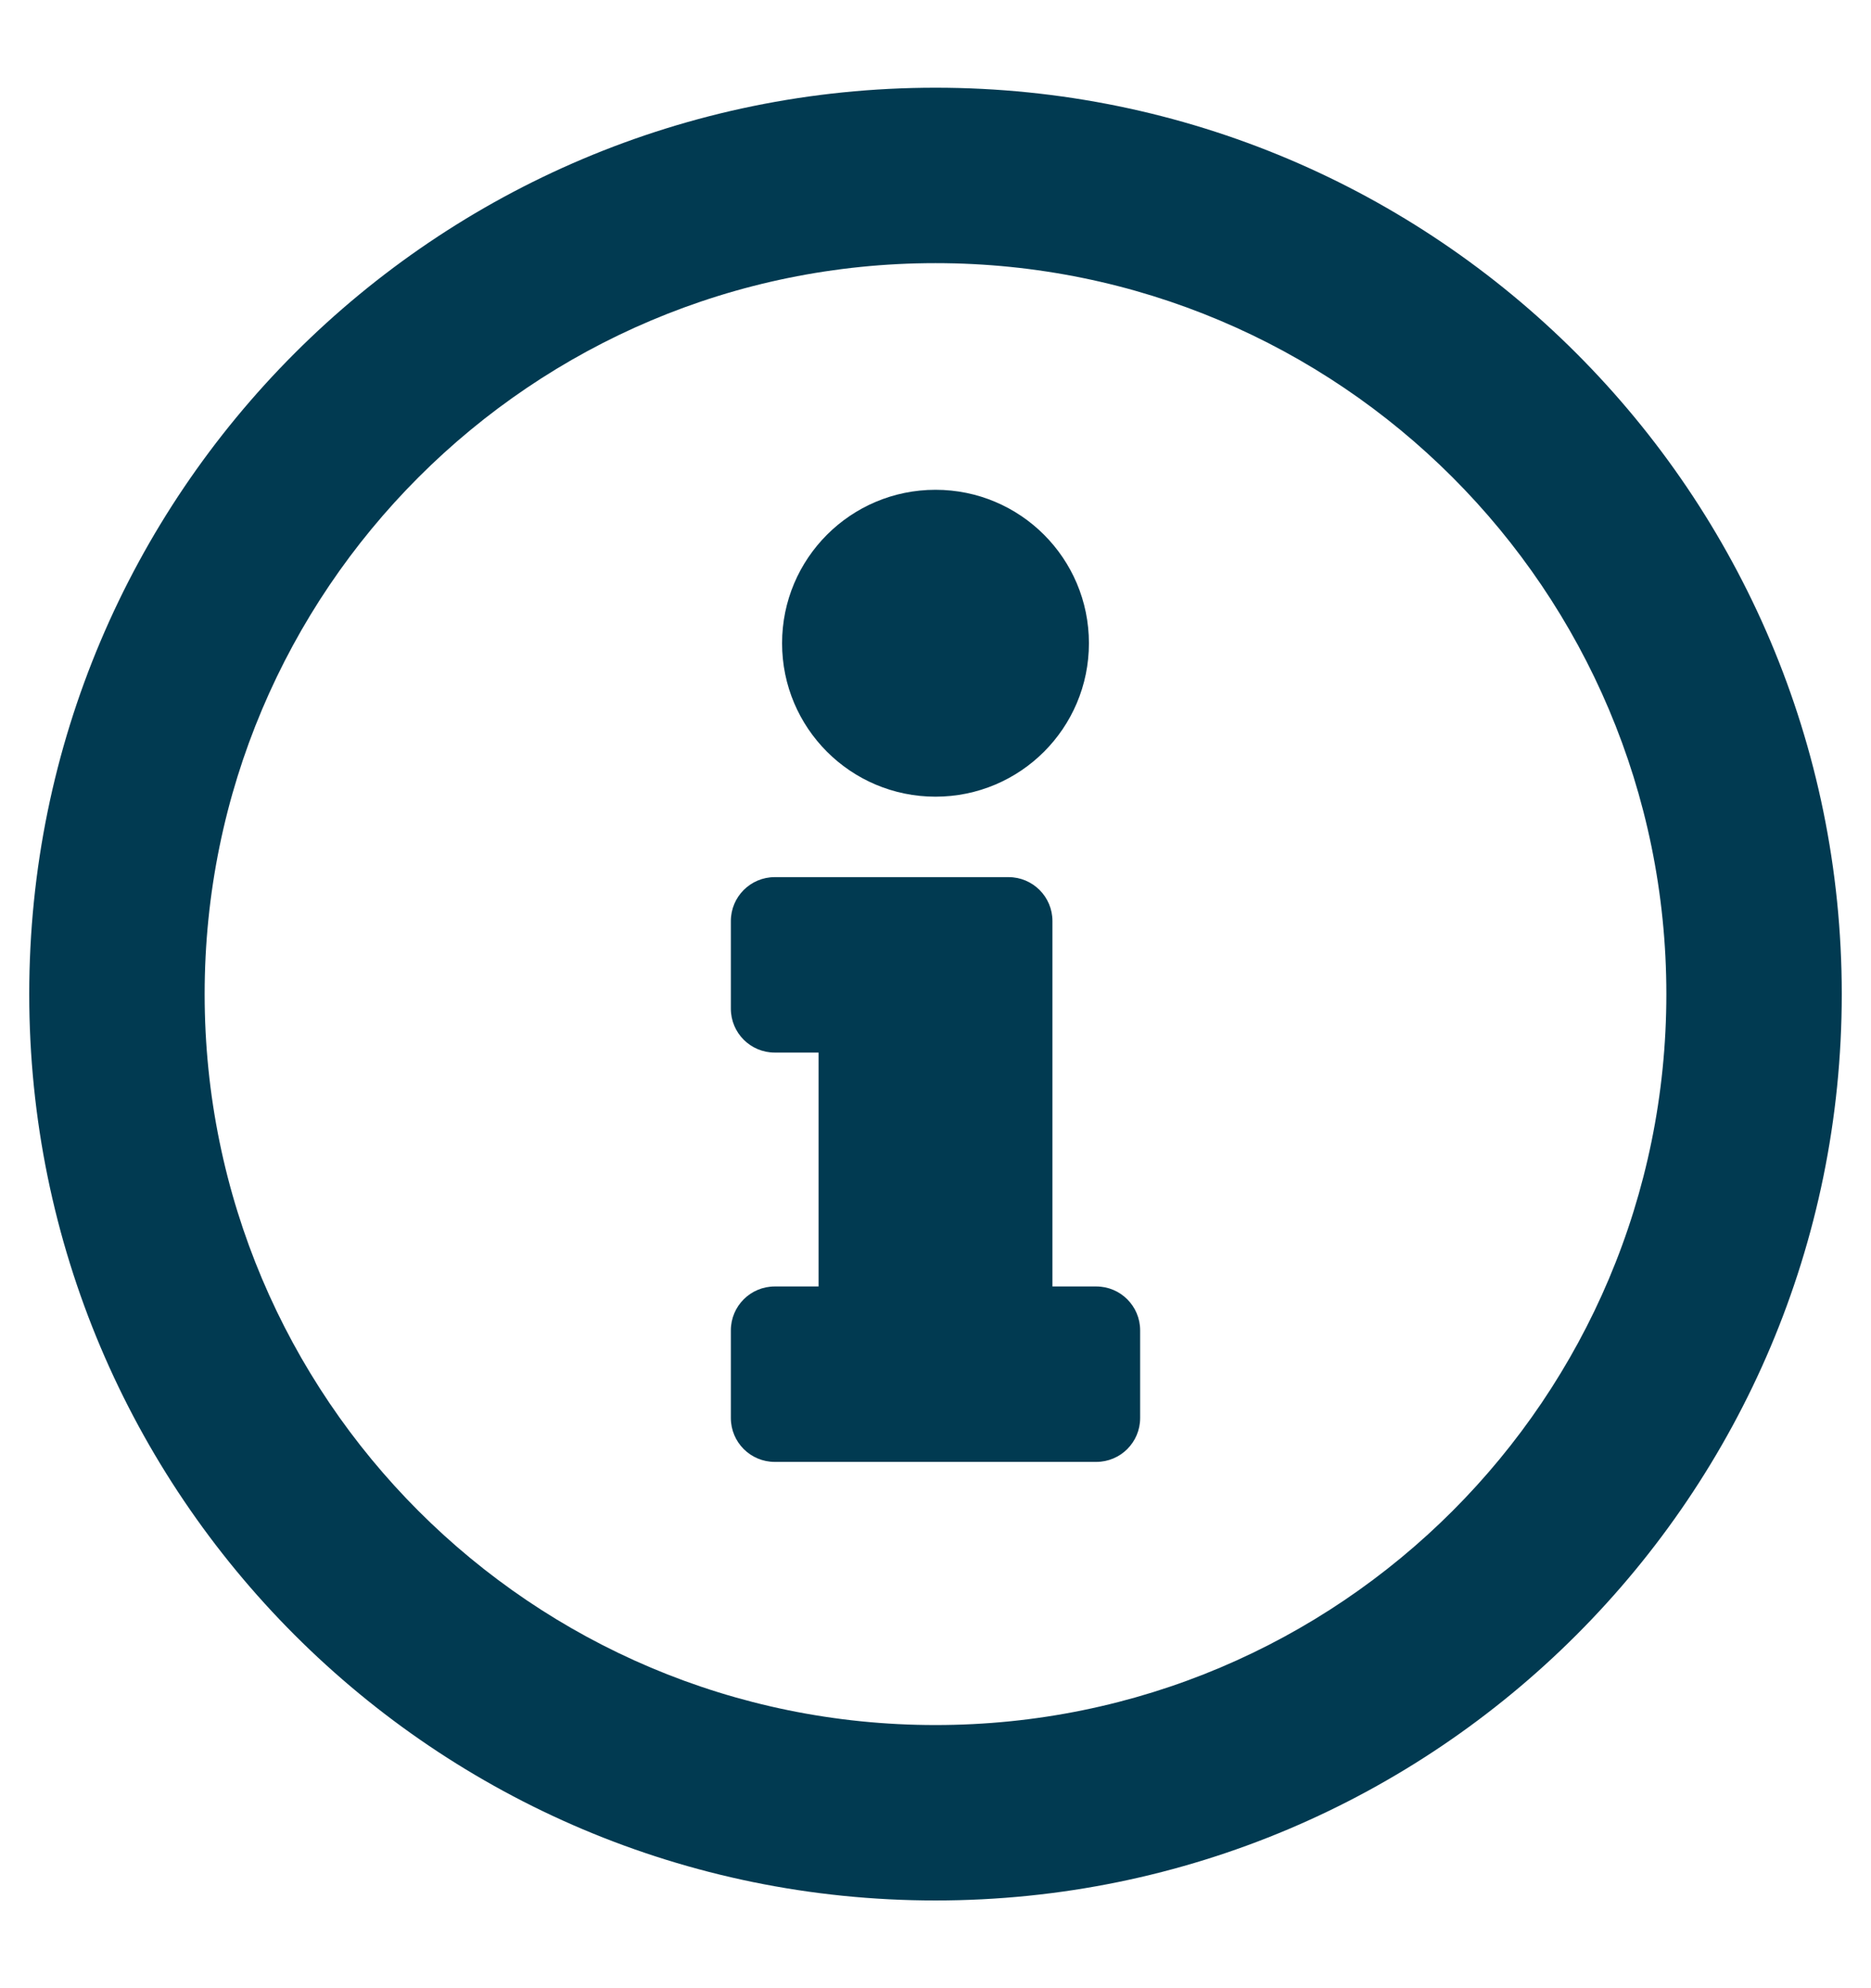 <svg width="16" height="17" viewBox="0 0 16 17" fill="none" xmlns="http://www.w3.org/2000/svg">
<g id="far fa-info-circle" clip-path="url(#clip0_14366_6996)">
<path id="Vector" d="M8 0.75C3.72 0.75 0.25 4.221 0.25 8.5C0.25 12.781 3.72 16.25 8 16.25C12.28 16.25 15.75 12.781 15.75 8.5C15.75 4.221 12.28 0.75 8 0.75ZM8 14.75C4.546 14.75 1.75 11.955 1.75 8.5C1.75 5.047 4.546 2.25 8 2.25C11.453 2.25 14.25 5.046 14.25 8.5C14.25 11.954 11.455 14.75 8 14.75ZM8 4.188C8.725 4.188 9.312 4.775 9.312 5.5C9.312 6.225 8.725 6.812 8 6.812C7.275 6.812 6.688 6.225 6.688 5.5C6.688 4.775 7.275 4.188 8 4.188ZM9.75 12.125C9.75 12.332 9.582 12.5 9.375 12.5H6.625C6.418 12.5 6.25 12.332 6.25 12.125V11.375C6.25 11.168 6.418 11 6.625 11H7V9H6.625C6.418 9 6.25 8.832 6.25 8.625V7.875C6.25 7.668 6.418 7.5 6.625 7.5H8.625C8.832 7.5 9 7.668 9 7.875V11H9.375C9.582 11 9.75 11.168 9.75 11.375V12.125Z" fill="#013A51"/>
</g>
<defs>
<clipPath id="clip0_14366_6996">
<rect width="16" height="16" fill="white" transform="translate(0 0.5)"/>
</clipPath>
</defs>
</svg>
